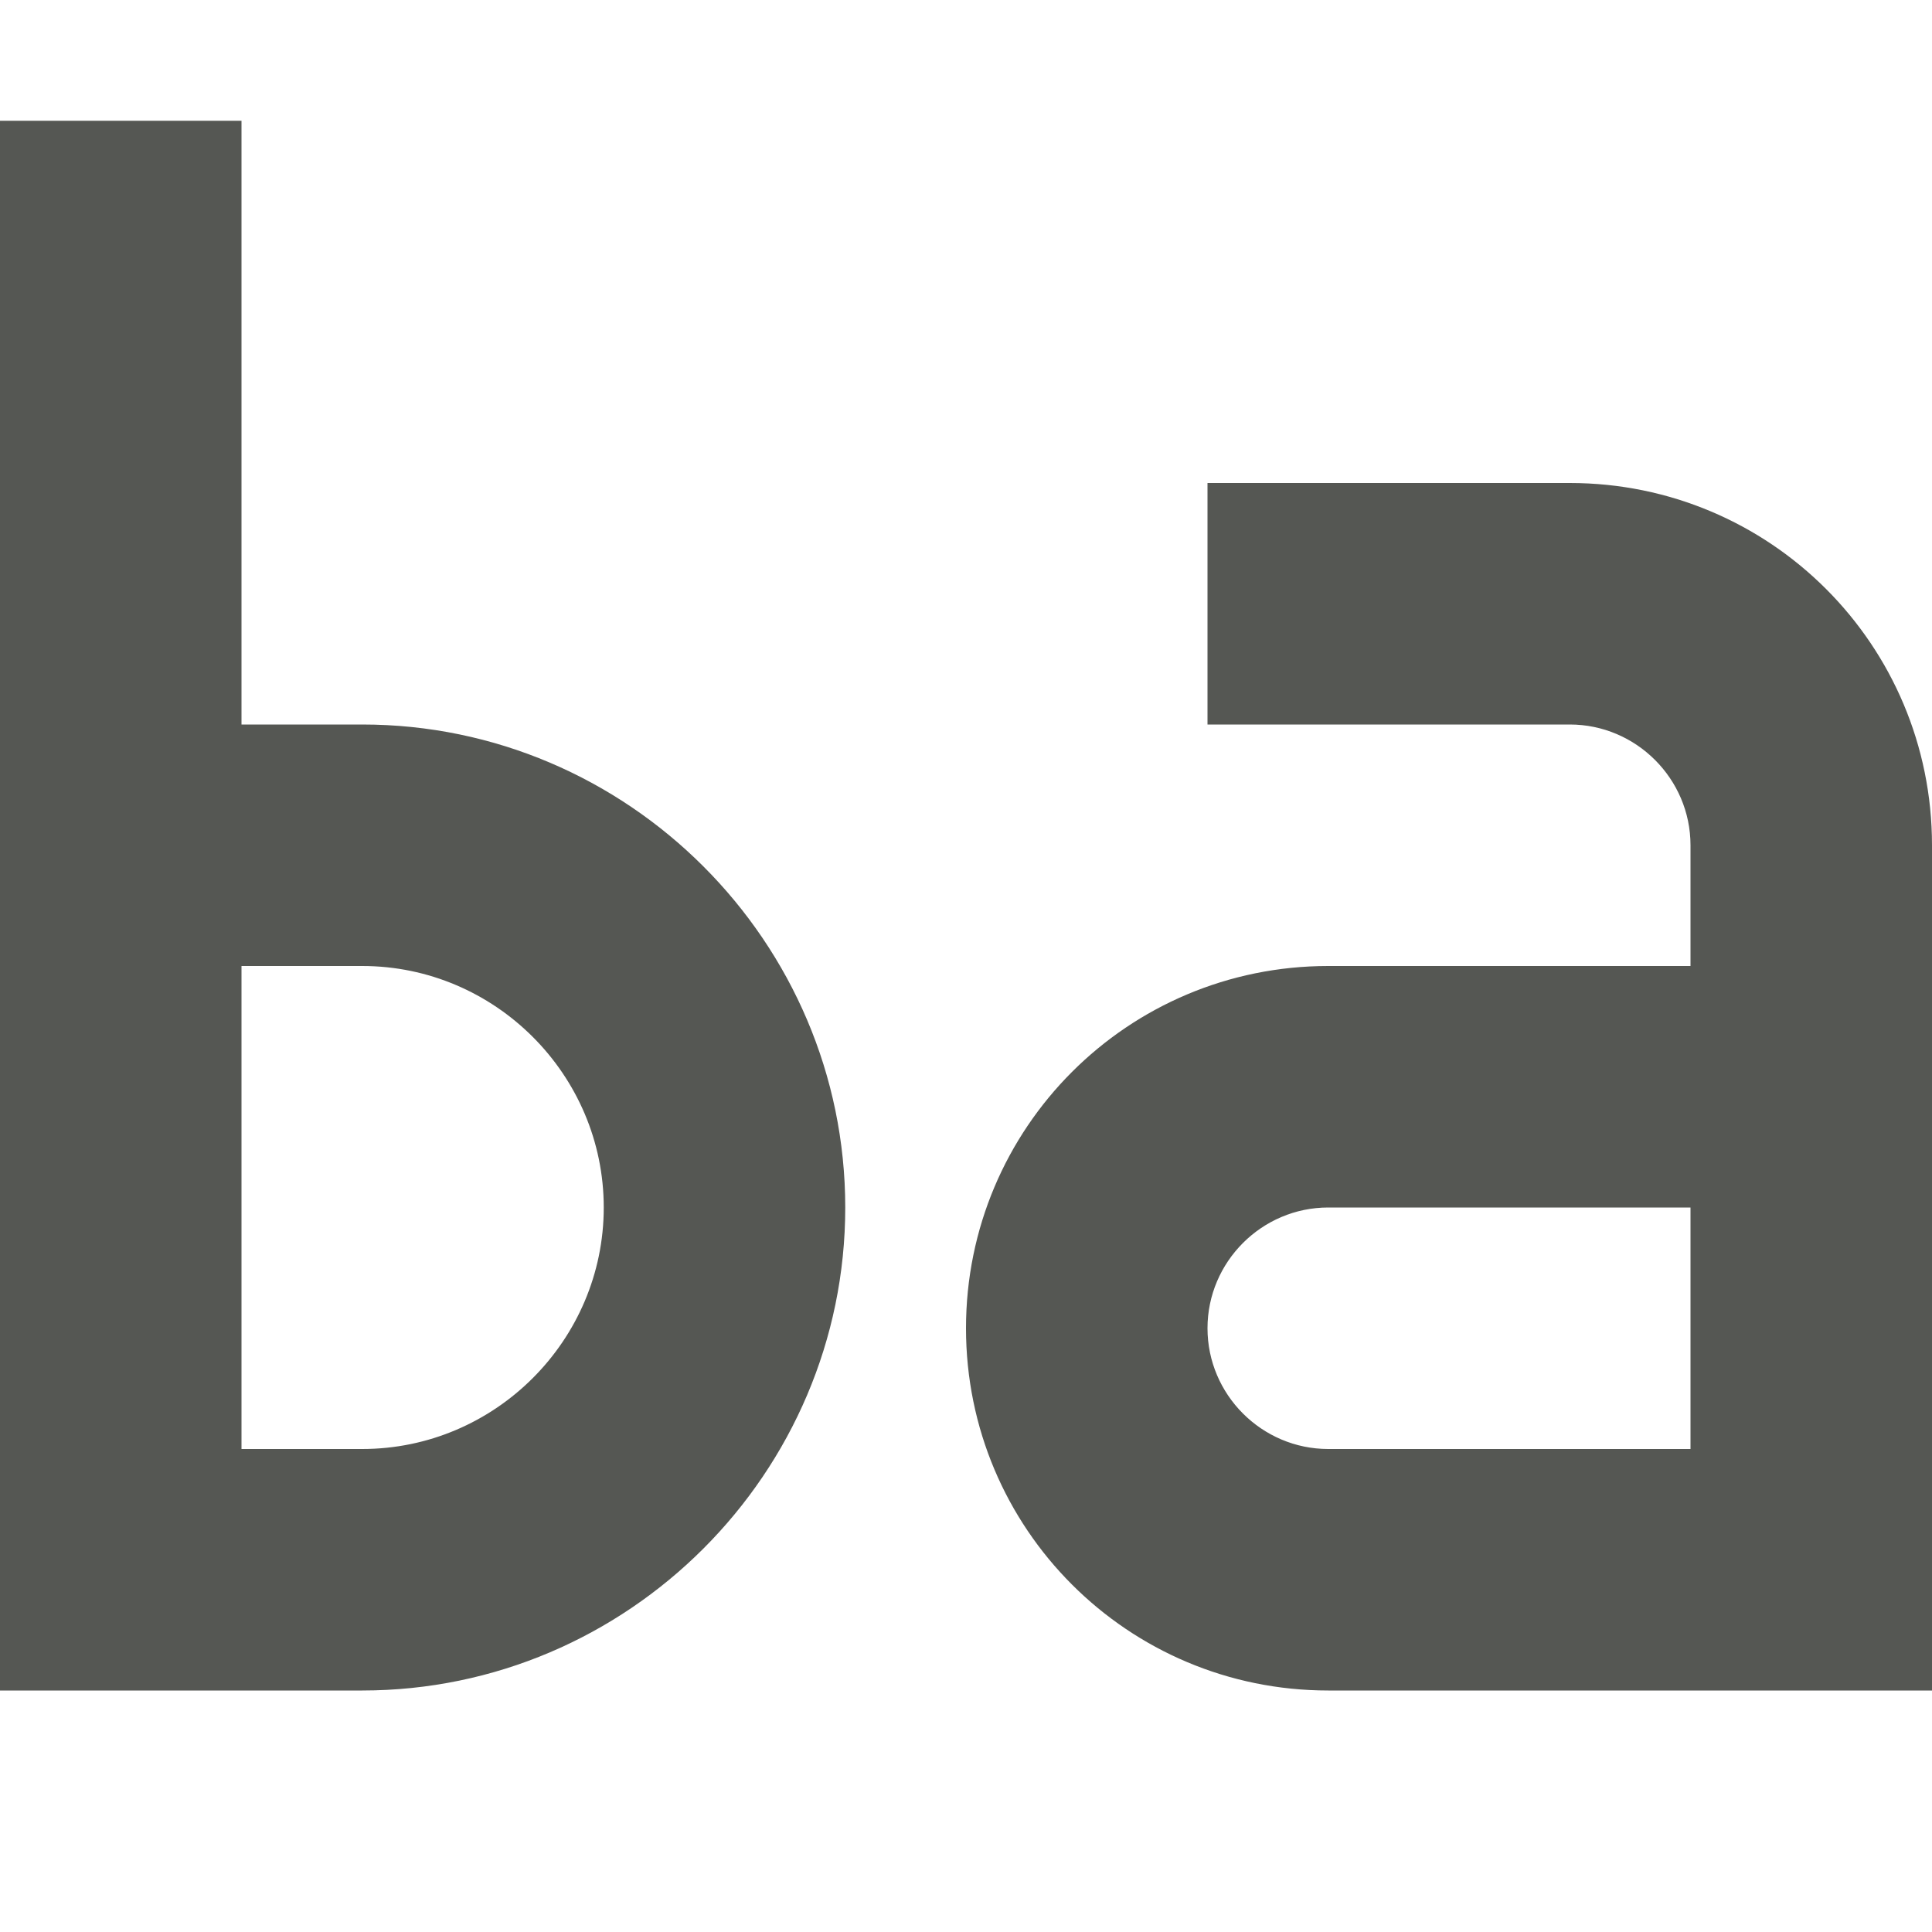 <svg xmlns="http://www.w3.org/2000/svg" viewBox="0 0 16 16">
  <path
     style="fill:#555753"
     d="M 0 1 L 0 14 L 2 14 L 3 14 C 5.2 14 7 12.2 7 10 C 7 7.8 5.2 6 3 6 L 2 6 L 2 1 L 0 1 z M 10 4 L 10 6 L 13 6 C 13.55 6 14 6.45 14 7 L 14 8 L 11 8 C 9.34 8 8 9.34 8 11 C 8 12.66 9.34 14 11 14 L 16 14 L 16 7 C 16 5.34 14.66 4 13 4 L 10 4 z M 2 8 L 3 8 C 4.1 8 5 8.9 5 10 C 5 11.1 4.1 12 3 12 L 2 12 L 2 8 z M 11 10 L 14 10 L 14 12 L 11 12 C 10.45 12 10 11.55 10 11 C 10 10.45 10.45 10 11 10 z "
     />
</svg>
